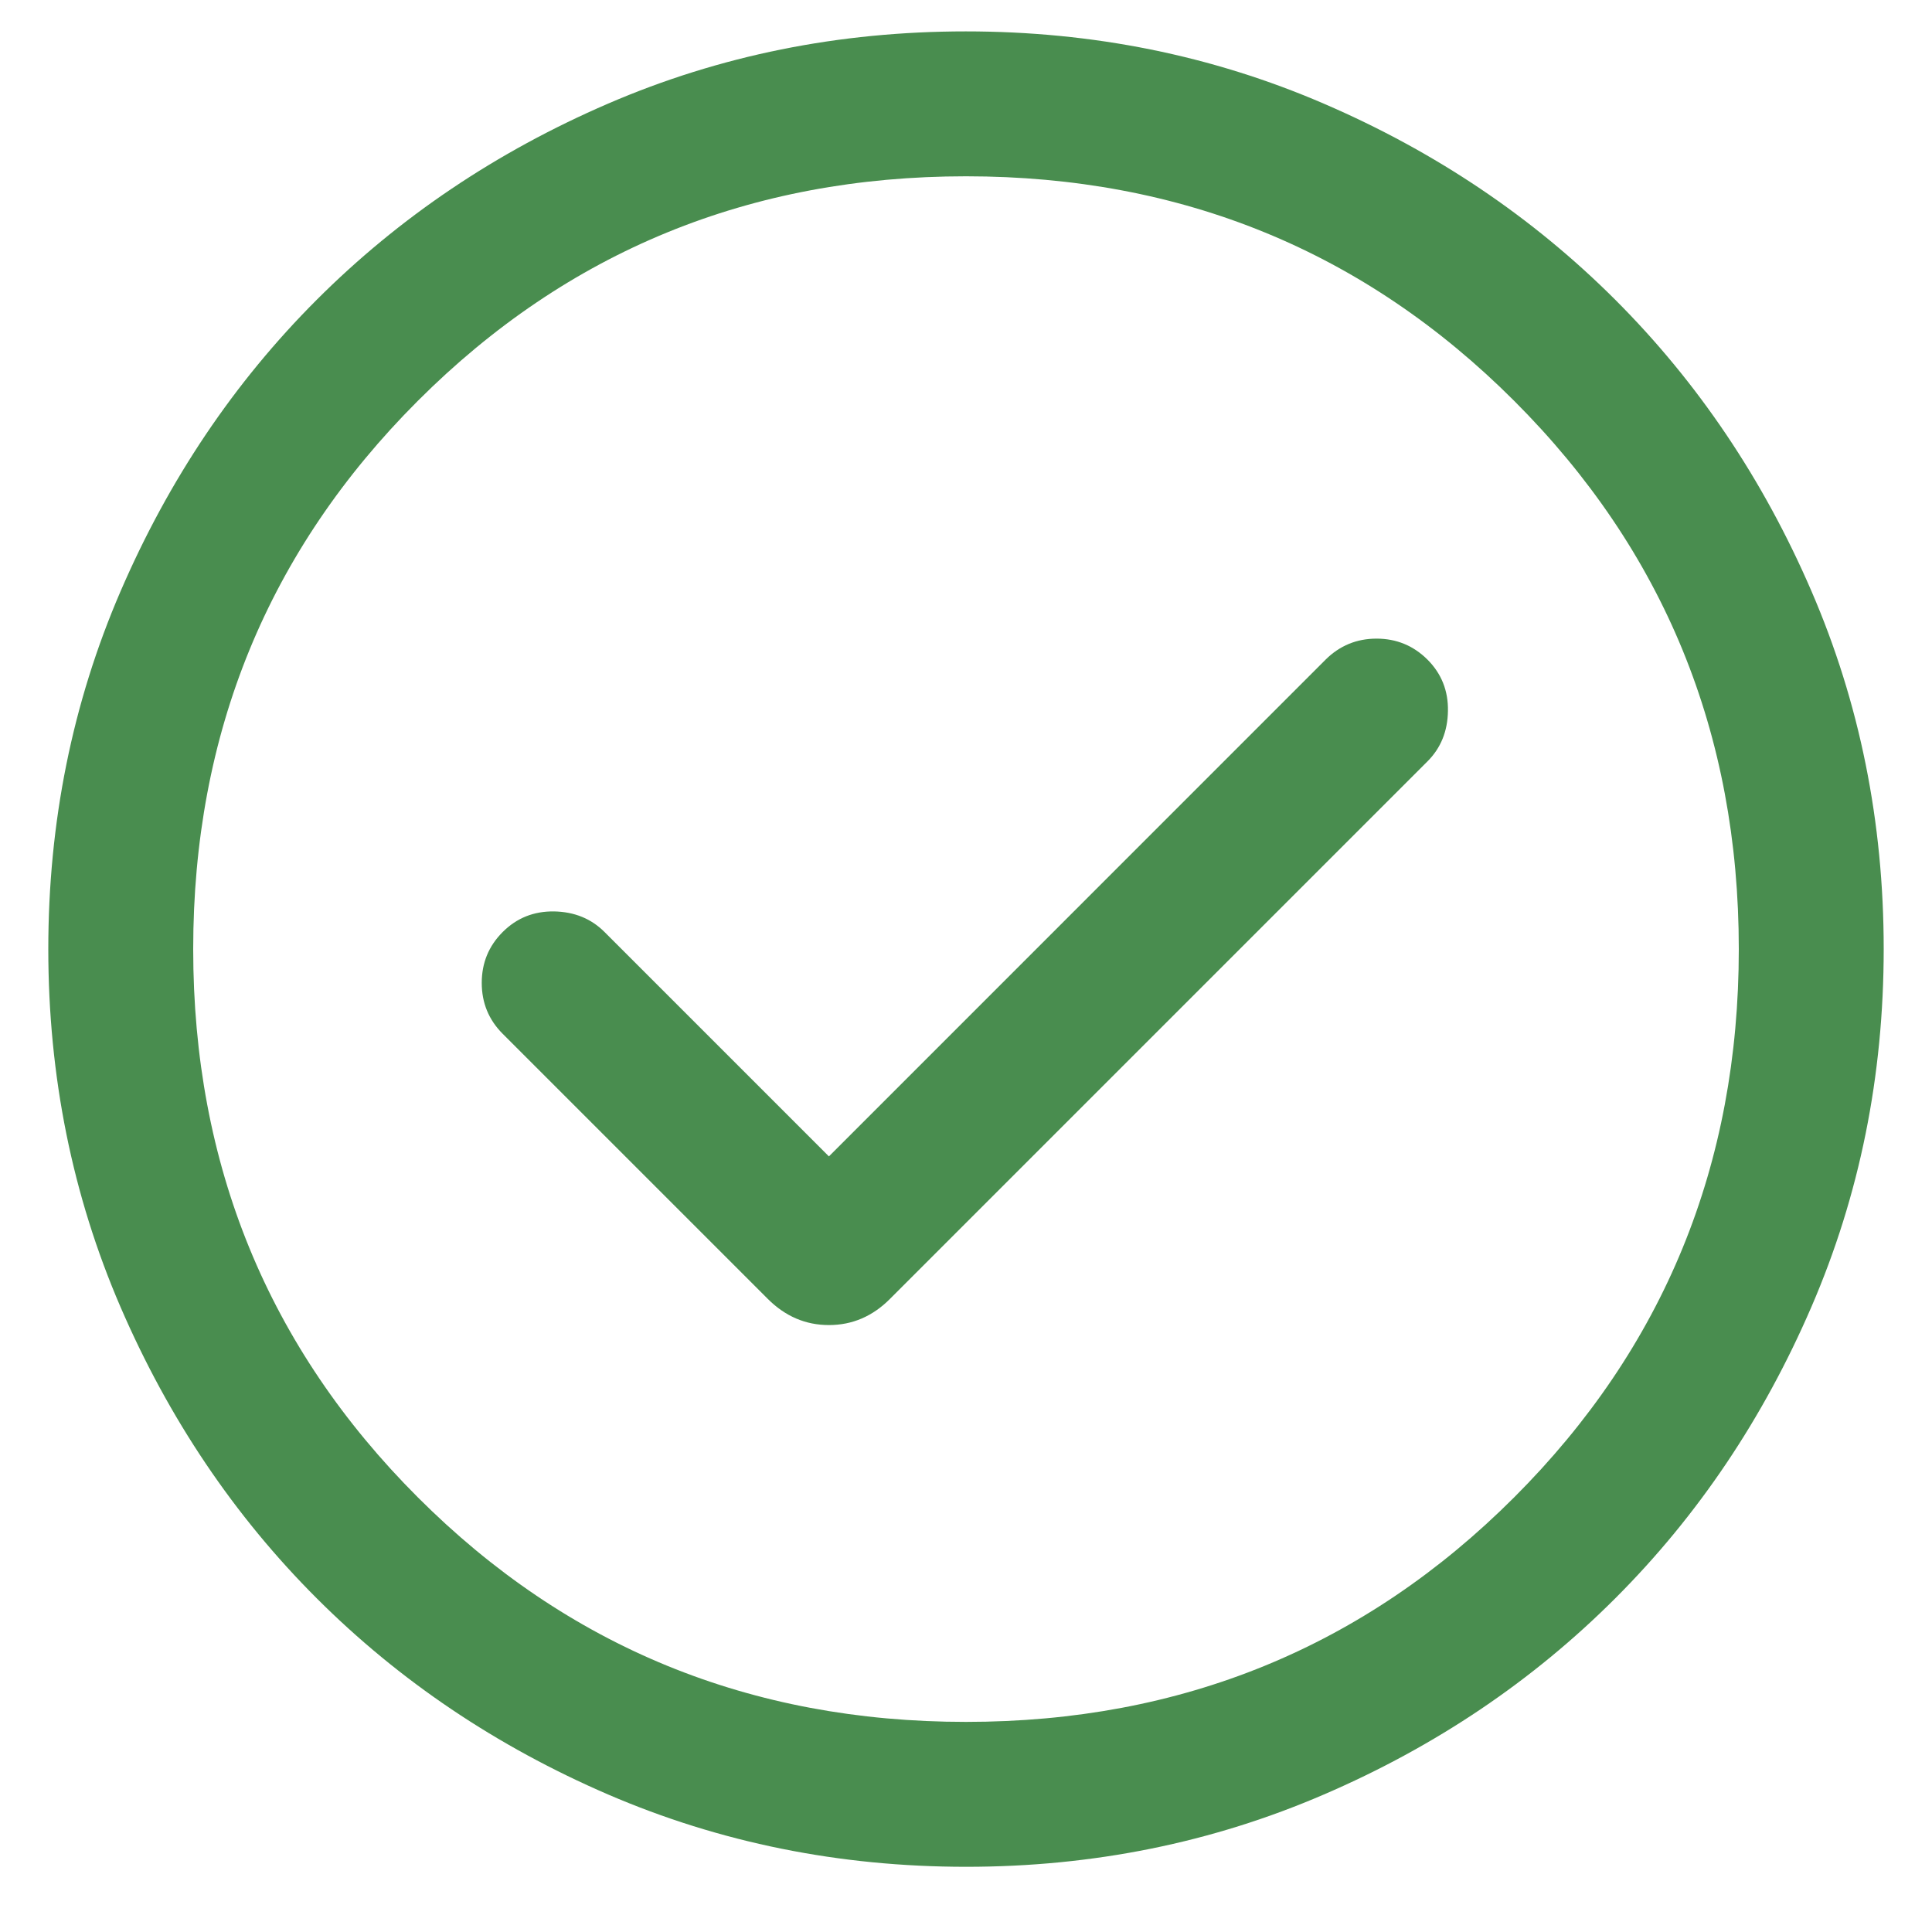 <svg width="20" height="20" viewBox="0 0 20 20" fill="none" xmlns="http://www.w3.org/2000/svg">
<path d="M8.581 11.971L6.258 9.648C6.119 9.509 5.945 9.439 5.736 9.435C5.526 9.432 5.349 9.503 5.204 9.648C5.059 9.793 4.987 9.968 4.987 10.175C4.987 10.381 5.059 10.557 5.204 10.702L7.948 13.446C8.129 13.627 8.34 13.717 8.581 13.717C8.822 13.717 9.033 13.627 9.213 13.446L14.777 7.882C14.915 7.744 14.986 7.57 14.989 7.36C14.993 7.151 14.922 6.973 14.777 6.828C14.632 6.684 14.456 6.611 14.25 6.611C14.044 6.611 13.868 6.684 13.723 6.828L8.581 11.971ZM10.002 19.325C8.688 19.325 7.453 19.075 6.296 18.577C5.14 18.078 4.135 17.401 3.28 16.547C2.424 15.692 1.747 14.686 1.248 13.531C0.749 12.375 0.5 11.14 0.5 9.826C0.5 8.512 0.749 7.277 1.248 6.121C1.747 4.965 2.423 3.959 3.278 3.104C4.133 2.249 5.138 1.572 6.294 1.073C7.45 0.574 8.684 0.325 9.998 0.325C11.312 0.325 12.547 0.574 13.704 1.073C14.86 1.571 15.865 2.248 16.721 3.103C17.576 3.958 18.253 4.963 18.752 6.119C19.251 7.274 19.5 8.509 19.5 9.823C19.5 11.137 19.251 12.372 18.752 13.528C18.253 14.684 17.577 15.69 16.722 16.545C15.867 17.4 14.862 18.078 13.706 18.576C12.55 19.075 11.316 19.325 10.002 19.325ZM10 17.825C12.233 17.825 14.125 17.05 15.675 15.5C17.225 13.95 18 12.058 18 9.825C18 7.591 17.225 5.7 15.675 4.15C14.125 2.6 12.233 1.825 10 1.825C7.767 1.825 5.875 2.6 4.325 4.15C2.775 5.7 2 7.591 2 9.825C2 12.058 2.775 13.95 4.325 15.5C5.875 17.05 7.767 17.825 10 17.825Z" fill="#498D4F"/>
</svg>
